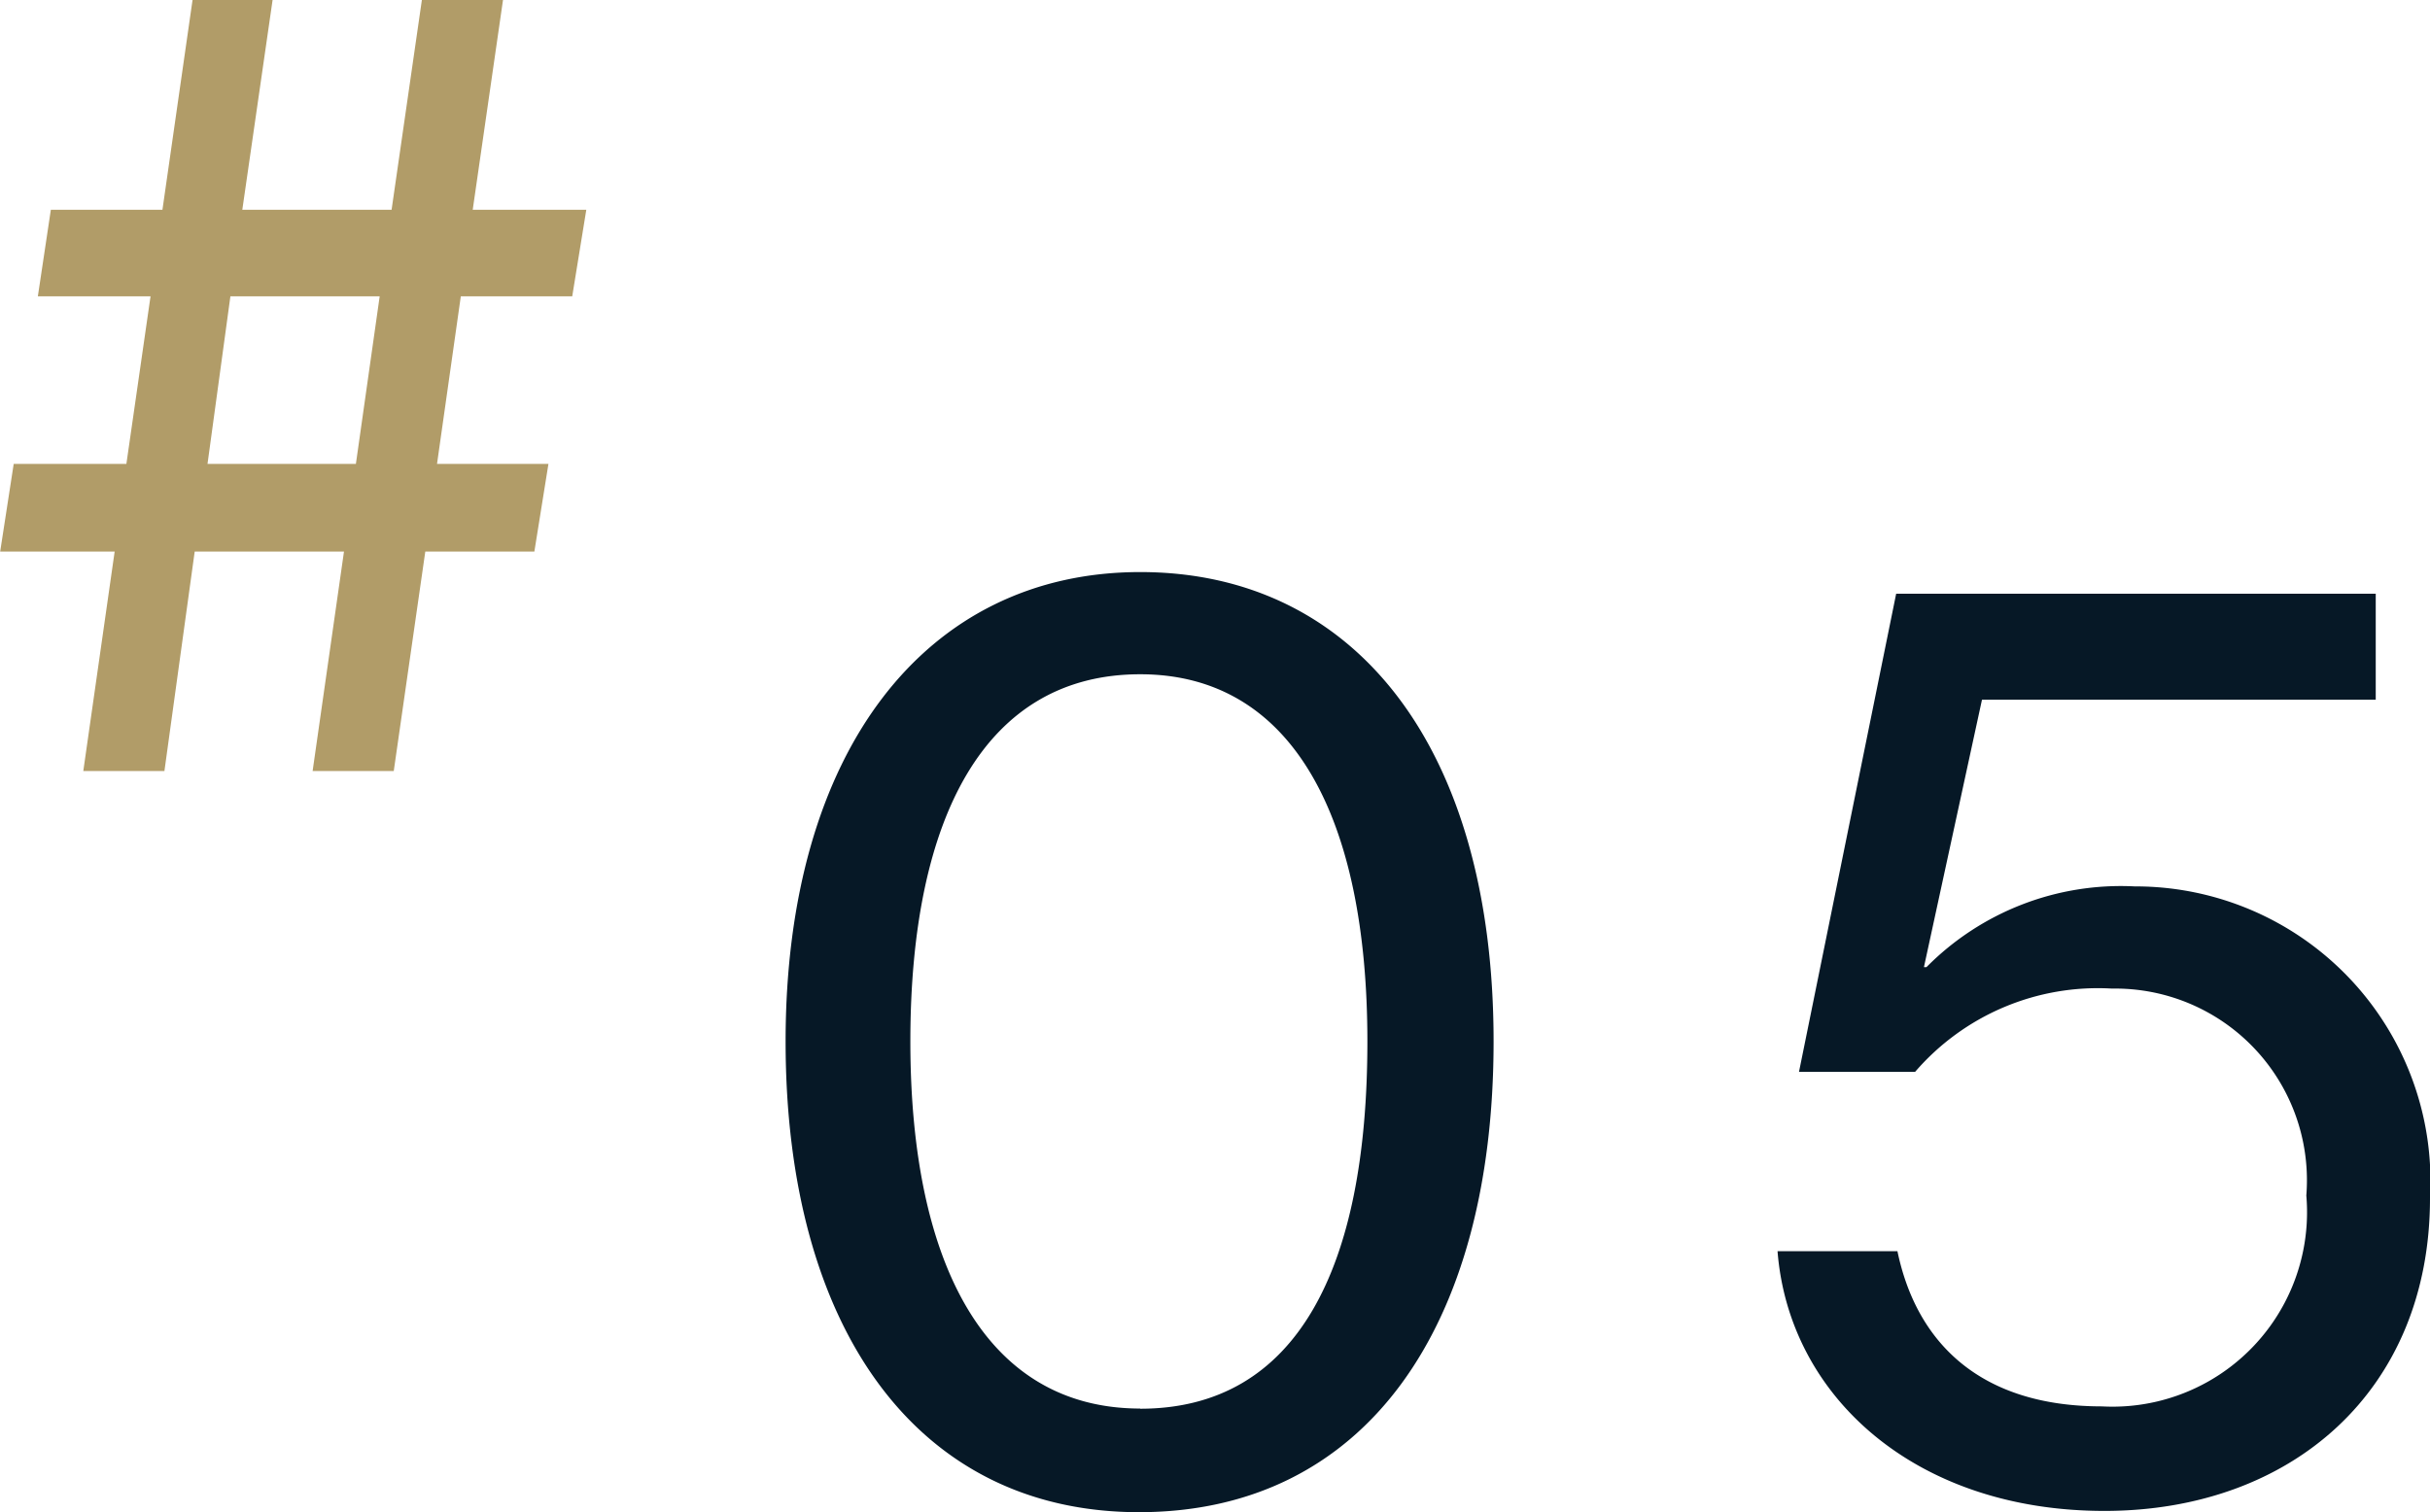 <svg xmlns="http://www.w3.org/2000/svg" width="53.914" height="33.56" viewBox="0 0 53.914 33.56"><g transform="translate(-460.496 -2863.888)"><path d="M-10.234.448C-5.222.448-2.366-3.64-2.366-10c0-6.5-3.052-10.416-7.84-10.416-4.76,0-7.868,3.976-7.868,10.416C-18.074-3.64-15.162.448-10.234.448Zm.028-2.3c-3.416,0-5.1-3.192-5.1-8.148,0-5.012,1.68-8.148,5.1-8.148,3.388,0,5.04,3.192,5.04,8.148C-5.166-4.956-6.734-1.848-10.206-1.848ZM11.186.42c4.144,0,7.224-2.66,7.224-6.944a6.544,6.544,0,0,0-6.552-6.916,6.067,6.067,0,0,0-4.62,1.792H7.182L8.47-17.584h8.736v-2.352H6.566L4.41-9.324H6.986a5.353,5.353,0,0,1,4.368-1.848A4.254,4.254,0,0,1,15.666-6.58,4.316,4.316,0,0,1,11.13-1.9c-2.716,0-4.116-1.428-4.536-3.444H3.934C4.186-2.128,6.986.42,11.186.42Z" transform="translate(496 2897)" fill="#061826"/><path d="M-5.664-10.536h2.5L-3.7-6.816h-2.5L-6.5-4.872H-3.96L-4.656,0h1.8l.672-4.872H1.128L.432,0h1.8l.7-4.872H5.352l.312-1.944H3.192l.528-3.72H6.192l.312-1.92H3.984l.672-4.656h-1.8l-.672,4.656H-1.128l.672-4.656H-2.232L-2.9-12.456H-5.376Zm4.272,0H1.92l-.528,3.72H-1.9Z" transform="translate(467 2881)" fill="#b19c68"/></g></svg>